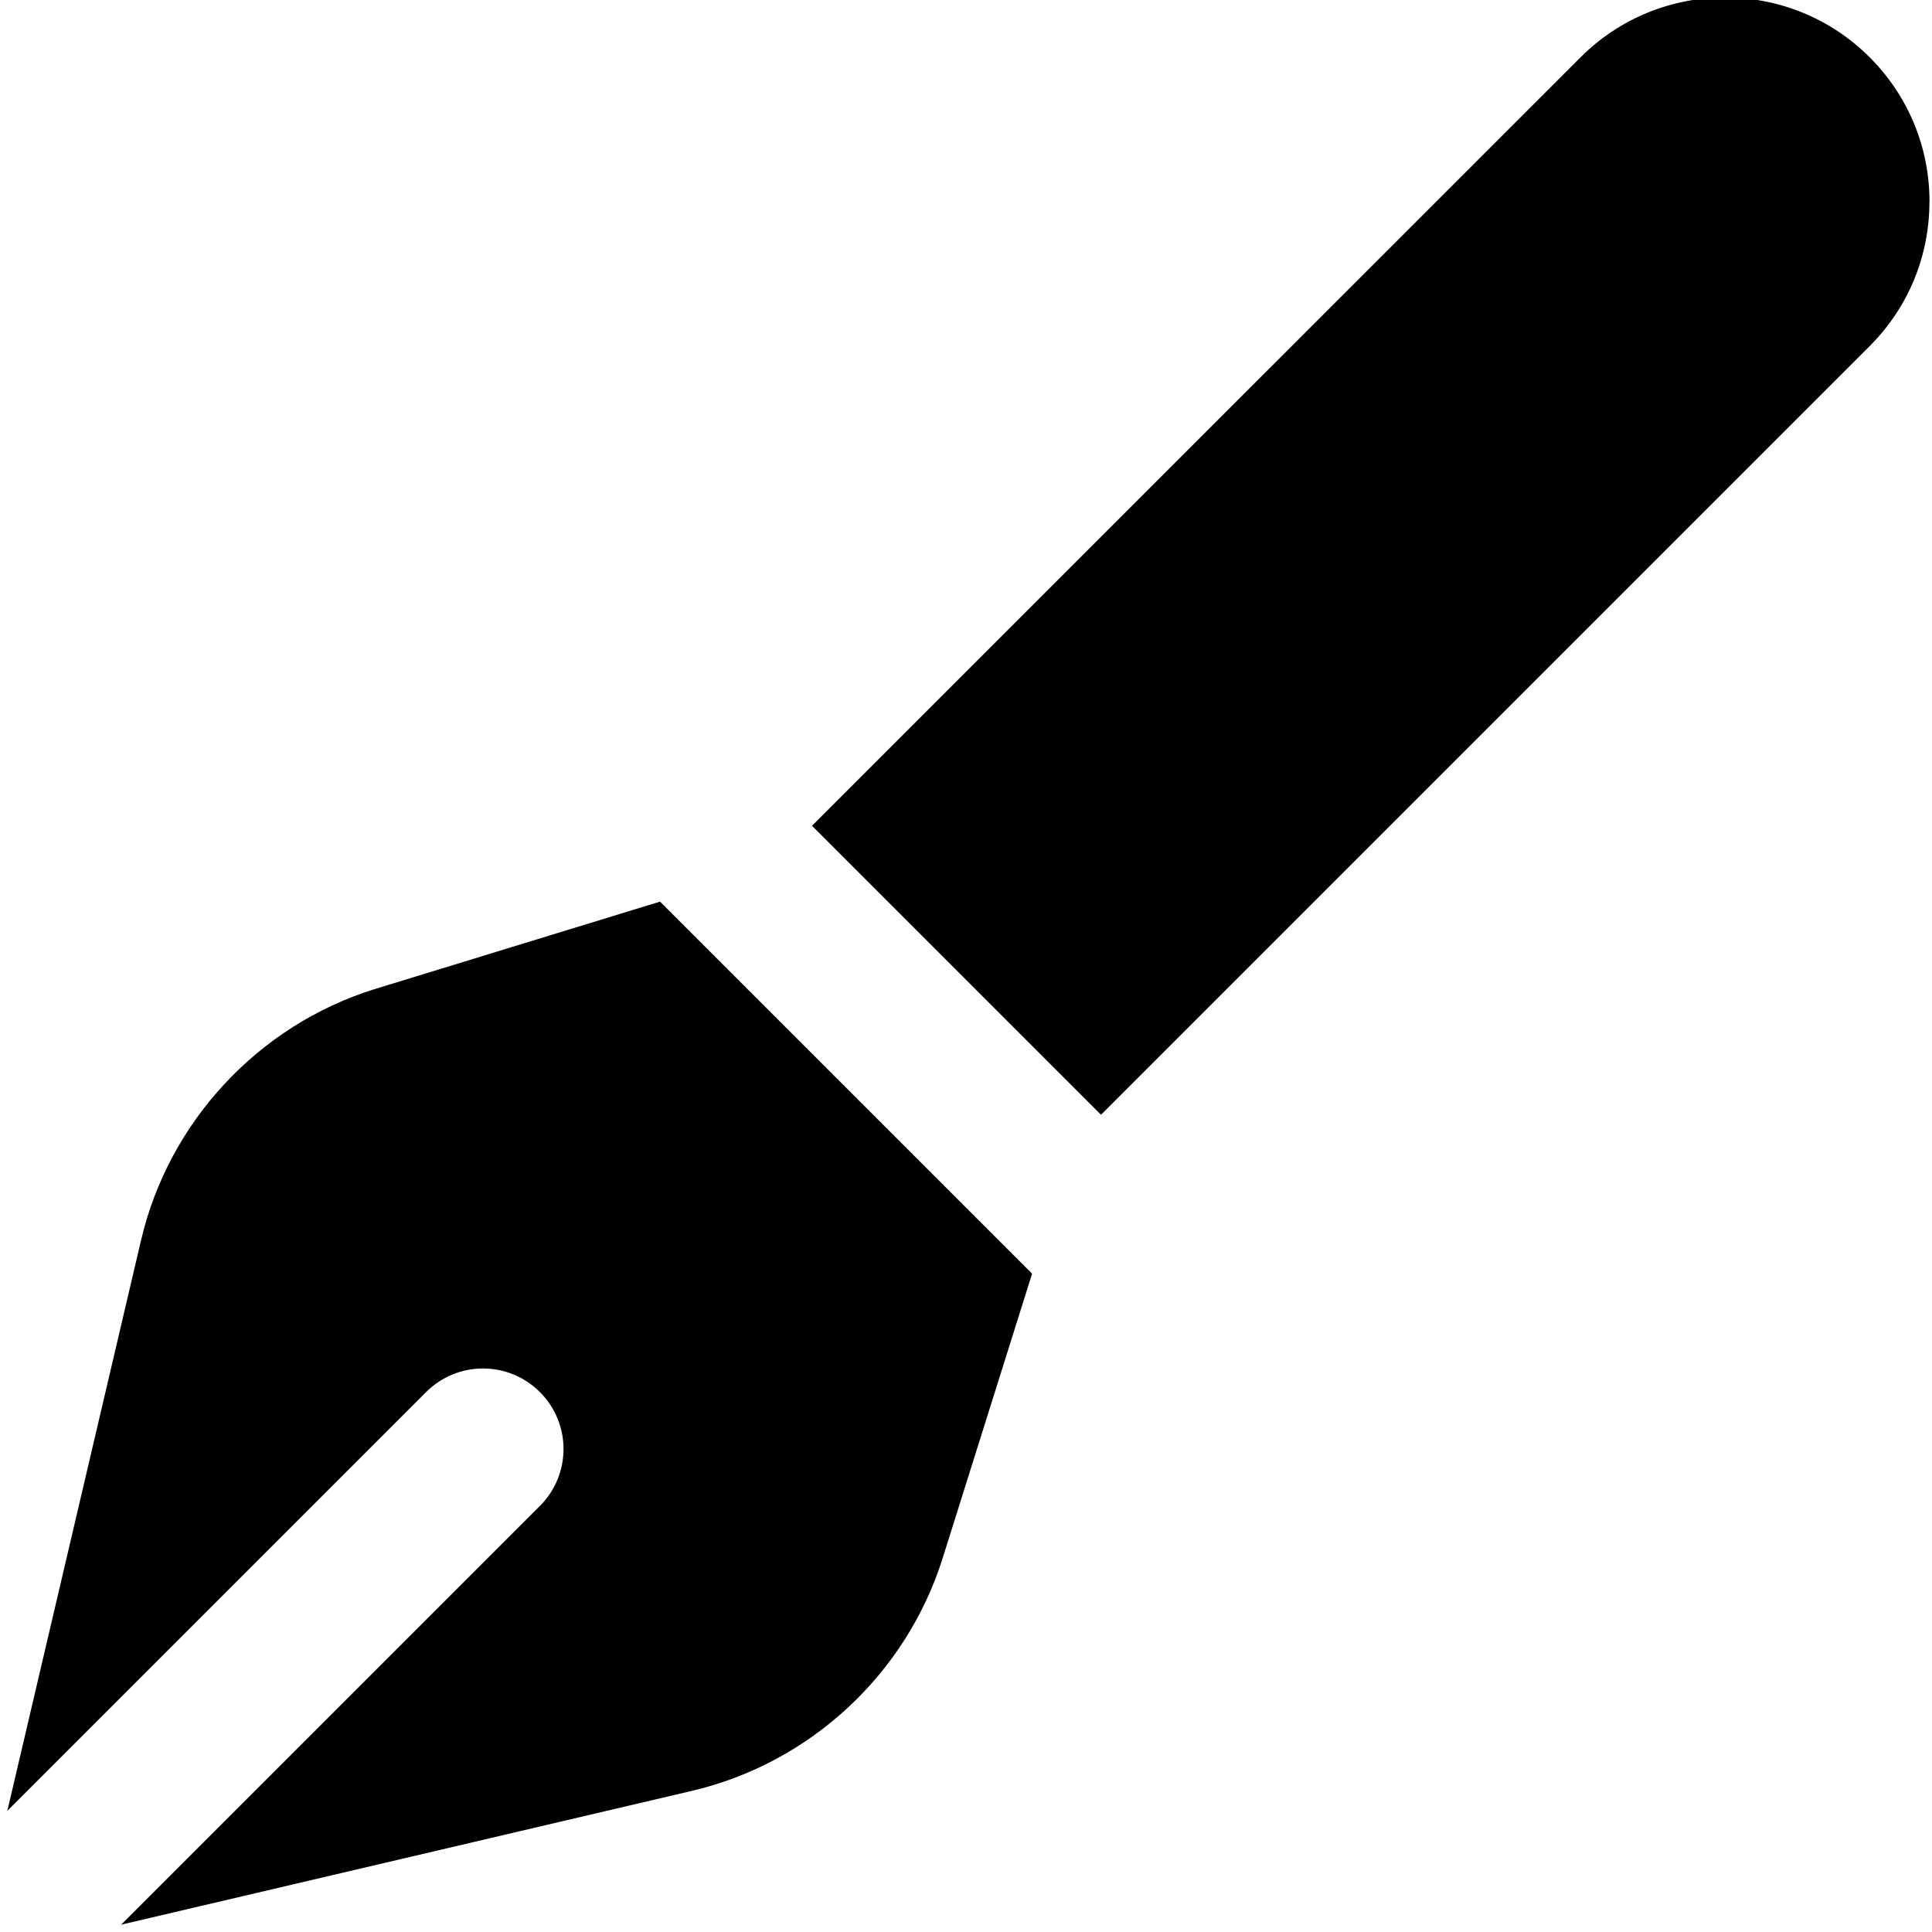 <?xml version="1.0" encoding="UTF-8"?>
<svg xmlns="http://www.w3.org/2000/svg" id="Layer_1" data-name="Layer 1" viewBox="0 0 24 24" width="512" height="512"><path d="m23.968,2.506c0,.678-.264,1.316-.744,1.795l-9.547,9.547-3.59-3.59L19.635.711c.99-.99,2.6-.99,3.59,0,.479.479.744,1.117.744,1.795Zm-15.768,8.694l-3.556,1.09c-1.438.452-2.546,1.645-2.891,3.113L.091,22.495l5.202-5.202c.391-.391,1.023-.391,1.414,0s.391,1.023,0,1.414l-5.202,5.202,7.093-1.663c1.468-.345,2.66-1.452,3.112-2.89l1.111-3.534-4.622-4.622Z"/></svg>
